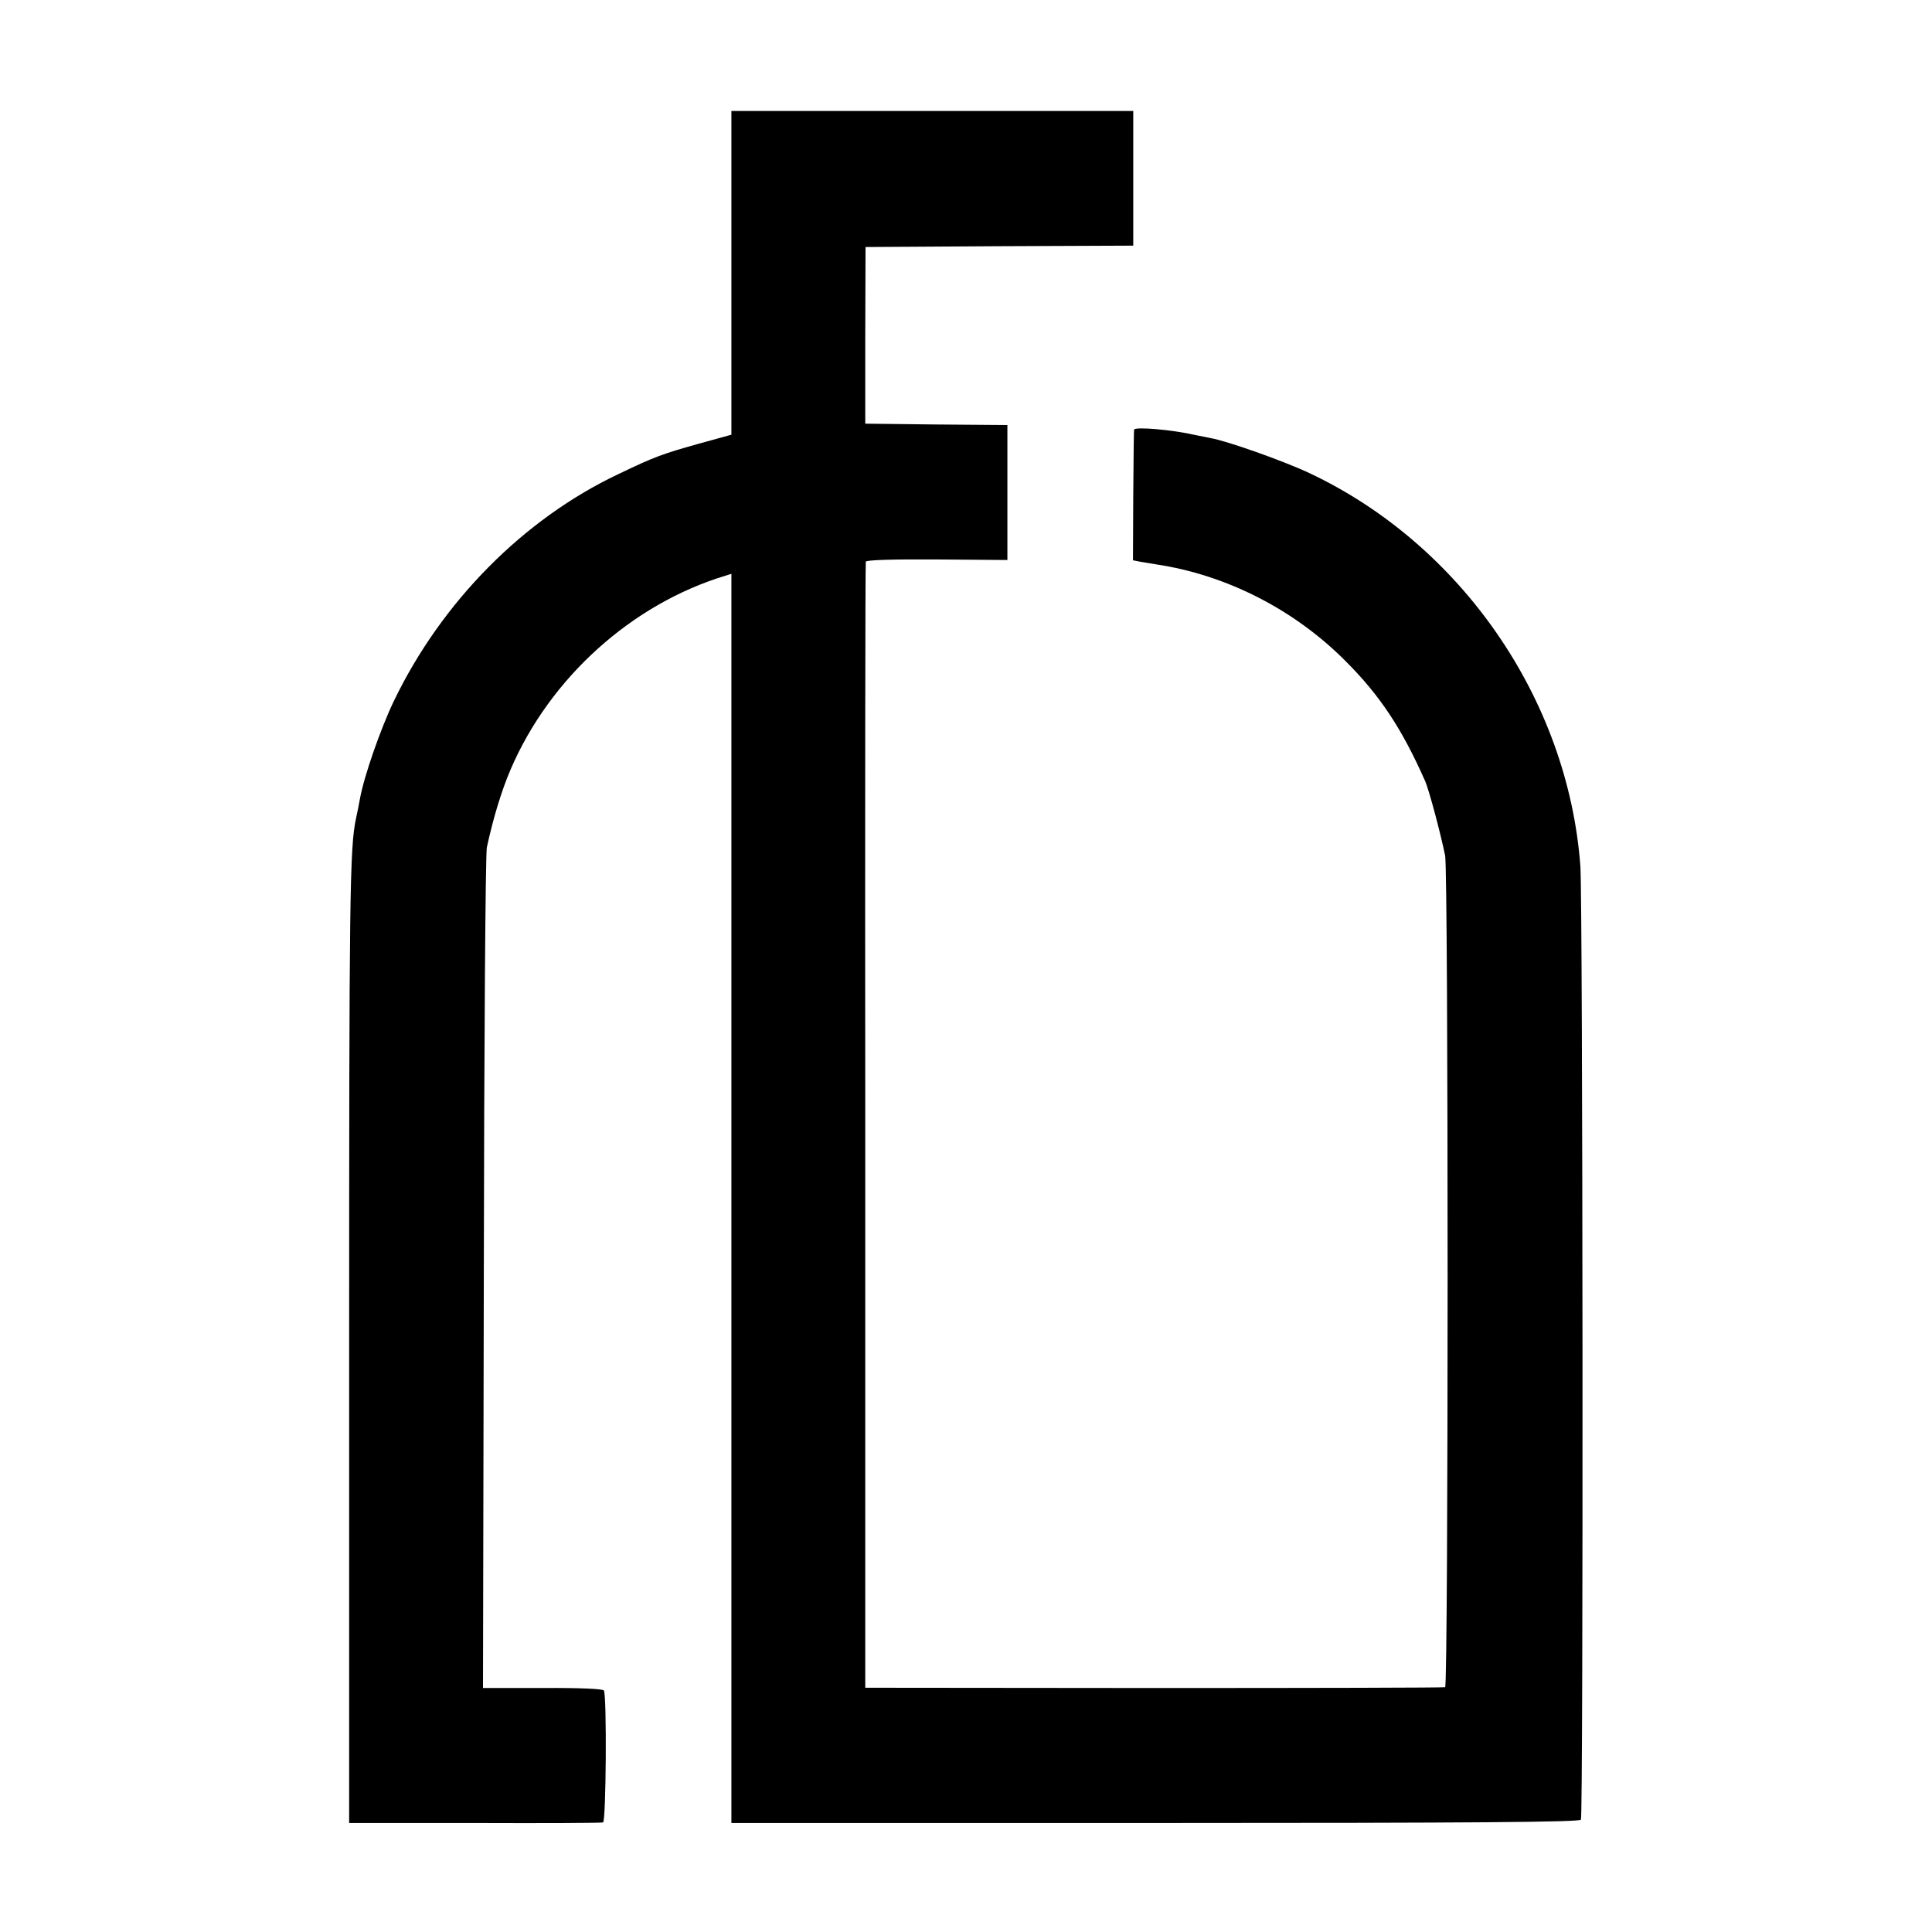 <?xml version="1.0" standalone="no"?>
<!DOCTYPE svg PUBLIC "-//W3C//DTD SVG 20010904//EN"
 "http://www.w3.org/TR/2001/REC-SVG-20010904/DTD/svg10.dtd">
<svg version="1.0" xmlns="http://www.w3.org/2000/svg"
 width="700pt" height="700pt" viewBox="0 0 700 700"
 preserveAspectRatio="xMidYMid meet">
<g transform="translate(0,700) scale(0.1,-0.1)"
fill="#000000" stroke="none">
<path d="M2650 6011 l0 -586 -123 -34 c-125 -35 -156 -46 -287 -109 -344 -163
-640 -463 -813 -822 -48 -100 -109 -275 -123 -355 -3 -16 -9 -48 -14 -70 -23
-104 -25 -291 -25 -1910 l0 -1730 455 0 c250 -1 460 0 465 2 11 4 14 461 3
478 -4 6 -88 10 -222 9 l-216 0 3 1505 c1 828 6 1522 11 1541 23 106 53 205
86 282 142 331 438 599 778 702 l22 7 0 -2263 0 -2263 1535 0 c1150 0 1538 3
1543 12 9 14 7 3336 -2 3455 -45 605 -432 1165 -982 1424 -96 45 -300 117
-359 127 -16 3 -41 8 -55 11 -82 19 -220 31 -221 19 -1 -4 -2 -113 -3 -240
l-1 -233 25 -5 c14 -2 41 -7 60 -10 253 -38 499 -163 685 -350 125 -125 204
-244 289 -436 14 -33 55 -186 72 -269 12 -60 12 -3009 0 -3013 -6 -2 -481 -3
-1056 -3 l-1045 1 0 2035 c-1 1119 0 2040 2 2045 2 6 95 9 258 8 l255 -2 0
245 0 244 -257 2 -258 3 0 320 1 320 485 3 485 2 0 244 0 244 -728 0 -728 0 0
-587z"/>
</g>
</svg>
